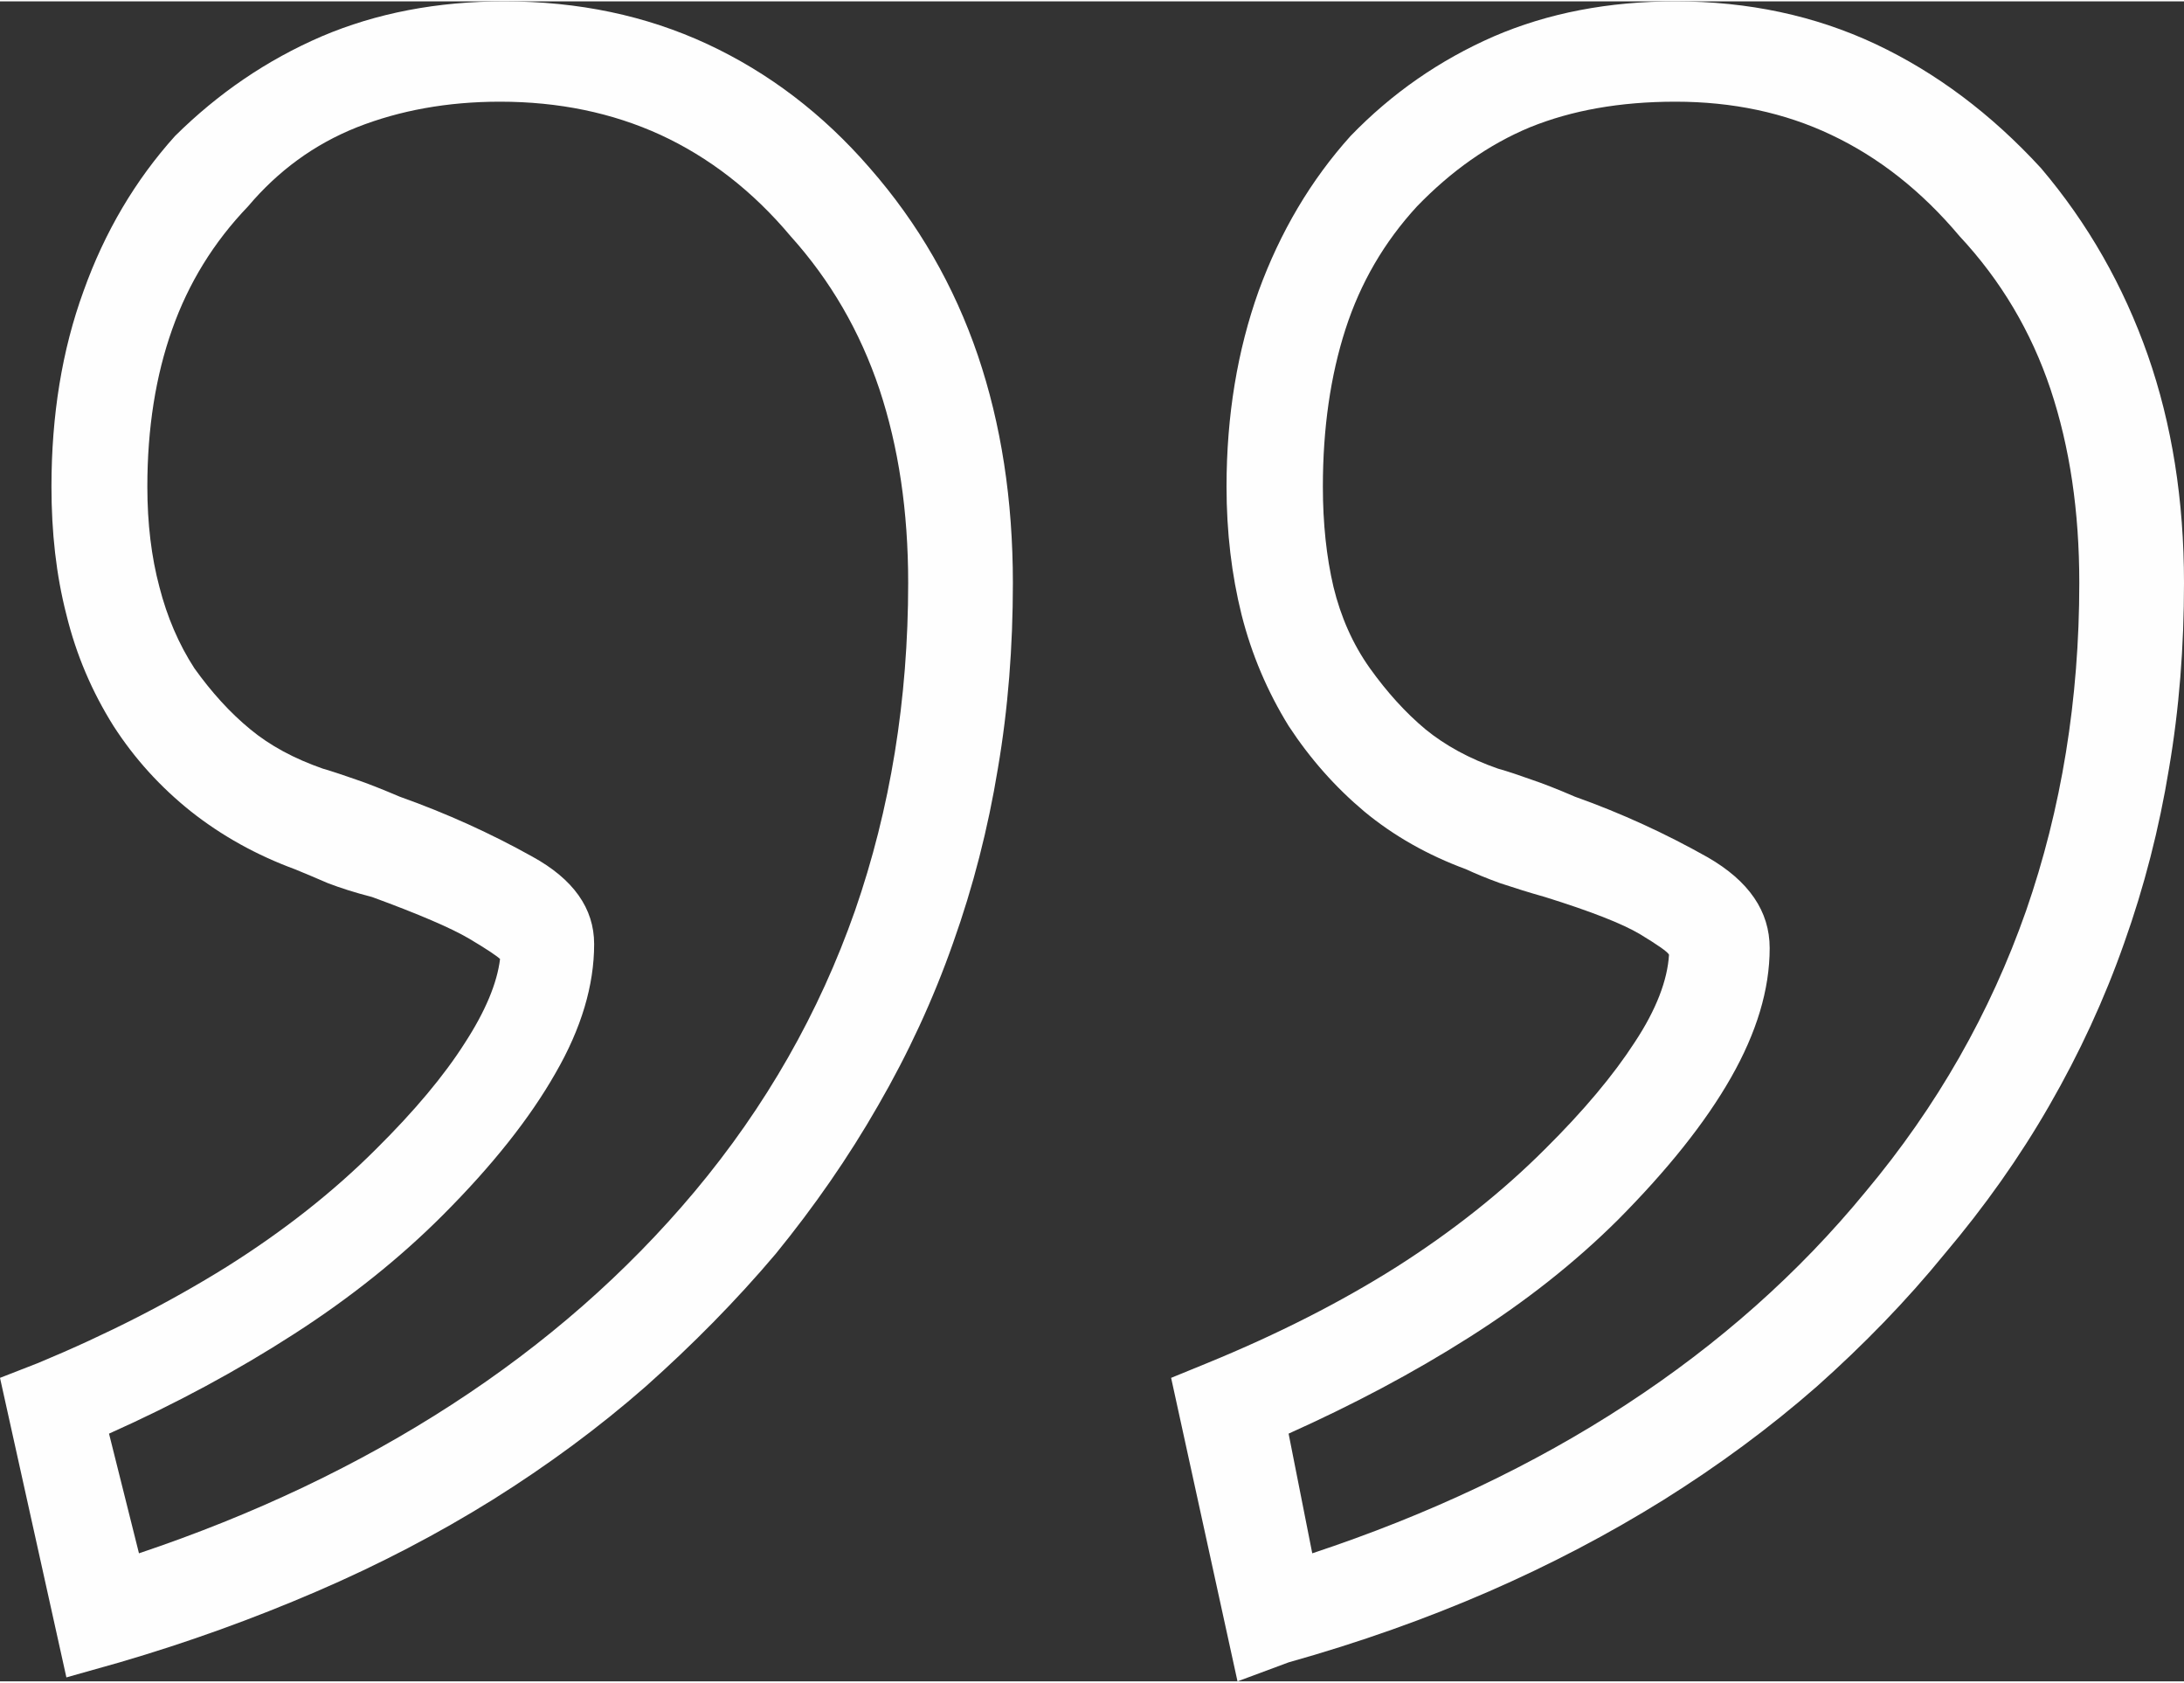 <?xml version="1.0" encoding="UTF-8"?> <!-- Creator: CorelDRAW 2017 --> <svg xmlns="http://www.w3.org/2000/svg" xmlns:xlink="http://www.w3.org/1999/xlink" xml:space="preserve" width="222px" height="171px" style="shape-rendering:geometricPrecision; text-rendering:geometricPrecision; image-rendering:optimizeQuality; fill-rule:evenodd; clip-rule:evenodd" viewBox="0 0 24279 18671"><rect x="0" y="0" width="24279" height="18671" fill="#333333" stroke="none"/> <defs> <style type="text/css"> <![CDATA[ .fil0 {fill:#FEFEFE;fill-rule:nonzero} ]]> </style> </defs> <g id="Layer_x0020_1">  <path class="fil0" d="M5607 0c824,0 1574,158 2255,474 681,317 1285,775 1808,1379 539,616 937,1309 1200,2080 260,766 390,1610 390,2530 0,709 -53,1399 -167,2064 -109,665 -275,1313 -498,1938 -219,624 -499,1228 -832,1804 -332,580 -713,1127 -1139,1650 -442,523 -928,1014 -1447,1476 -523,458 -1091,876 -1699,1257 -612,381 -1265,722 -1963,1022 -697,300 -1423,563 -2185,786l-592 167 -738 -3329 426 -166c762,-317 1459,-673 2092,-1067 632,-397 1188,-835 1662,-1309 430,-426 758,-819 985,-1176 232,-357 361,-669 394,-937 -33,-32 -146,-109 -345,-227 -199,-117 -559,-272 -1078,-462 -191,-49 -353,-101 -491,-154 -134,-57 -255,-110 -365,-154 -430,-158 -815,-373 -1155,-641 -341,-272 -629,-588 -864,-953 -239,-381 -414,-790 -523,-1236 -114,-442 -166,-917 -166,-1423 0,-791 117,-1517 357,-2174 235,-657 575,-1232 1017,-1723 479,-474 1018,-843 1630,-1107 608,-259 1285,-389 2031,-389zm-4062 17248c1281,-430 2441,-981 3479,-1654 1038,-673 1938,-1460 2696,-2364 795,-949 1387,-1991 1784,-3122 393,-1131 592,-2348 592,-3645 0,-795 -106,-1508 -320,-2153 -215,-641 -544,-1208 -986,-1699 -425,-507 -912,-880 -1447,-1127 -539,-247 -1135,-369 -1784,-369 -584,0 -1115,97 -1590,284 -478,190 -879,486 -1212,880 -381,397 -661,851 -843,1366 -183,515 -276,1099 -276,1748 0,409 45,782 134,1115 85,332 215,636 389,904 191,267 397,494 620,677 219,182 491,328 807,438 110,32 231,73 369,121 134,45 296,110 487,191 523,186 1013,409 1472,665 458,251 689,576 689,973 0,458 -142,937 -430,1435 -284,499 -701,1026 -1257,1582 -474,474 -1026,916 -1650,1317 -629,406 -1314,775 -2056,1107l333 1330zm17082 -17248c807,0 1548,158 2222,474 673,317 1285,775 1840,1379 523,616 917,1309 1188,2080 268,766 402,1610 402,2530 0,709 -53,1399 -167,2064 -109,665 -275,1313 -498,1938 -219,624 -499,1228 -831,1804 -333,580 -722,1127 -1164,1650 -426,523 -904,1014 -1423,1476 -523,458 -1091,876 -1699,1257 -612,381 -1261,722 -1950,1022 -690,300 -1428,563 -2222,786l-568 211 -738 -3373 406 -166c774,-317 1476,-673 2100,-1067 624,-397 1176,-835 1650,-1309 430,-426 762,-823 998,-1188 239,-361 364,-690 381,-973 -17,-33 -122,-106 -321,-227 -198,-118 -551,-256 -1058,-414 -174,-49 -340,-101 -499,-154 -158,-57 -283,-110 -377,-154 -429,-158 -807,-373 -1131,-641 -324,-272 -604,-588 -843,-953 -235,-381 -410,-790 -523,-1236 -110,-442 -167,-917 -167,-1423 0,-791 122,-1517 357,-2174 240,-657 580,-1232 1022,-1723 458,-474 989,-843 1593,-1107 601,-259 1274,-389 2020,-389zm-4039 17248c1298,-430 2461,-981 3491,-1654 1030,-673 1918,-1460 2660,-2364 795,-949 1387,-1991 1784,-3122 393,-1131 592,-2348 592,-3645 0,-795 -105,-1508 -320,-2153 -215,-641 -552,-1208 -1010,-1699 -426,-507 -904,-880 -1427,-1127 -519,-247 -1099,-369 -1731,-369 -621,0 -1156,97 -1618,284 -458,190 -876,486 -1257,880 -365,397 -629,851 -795,1366 -166,515 -251,1099 -251,1748 0,409 40,782 118,1115 81,332 214,636 405,904 191,267 397,494 616,677 223,182 491,328 807,438 114,32 235,73 369,121 134,45 300,110 487,191 523,186 1013,413 1475,673 459,264 690,600 690,1010 0,462 -146,940 -430,1439 -284,499 -706,1026 -1257,1581 -478,475 -1026,908 -1654,1306 -625,397 -1294,750 -2007,1070l263 1330z"></path> </g> </svg> 